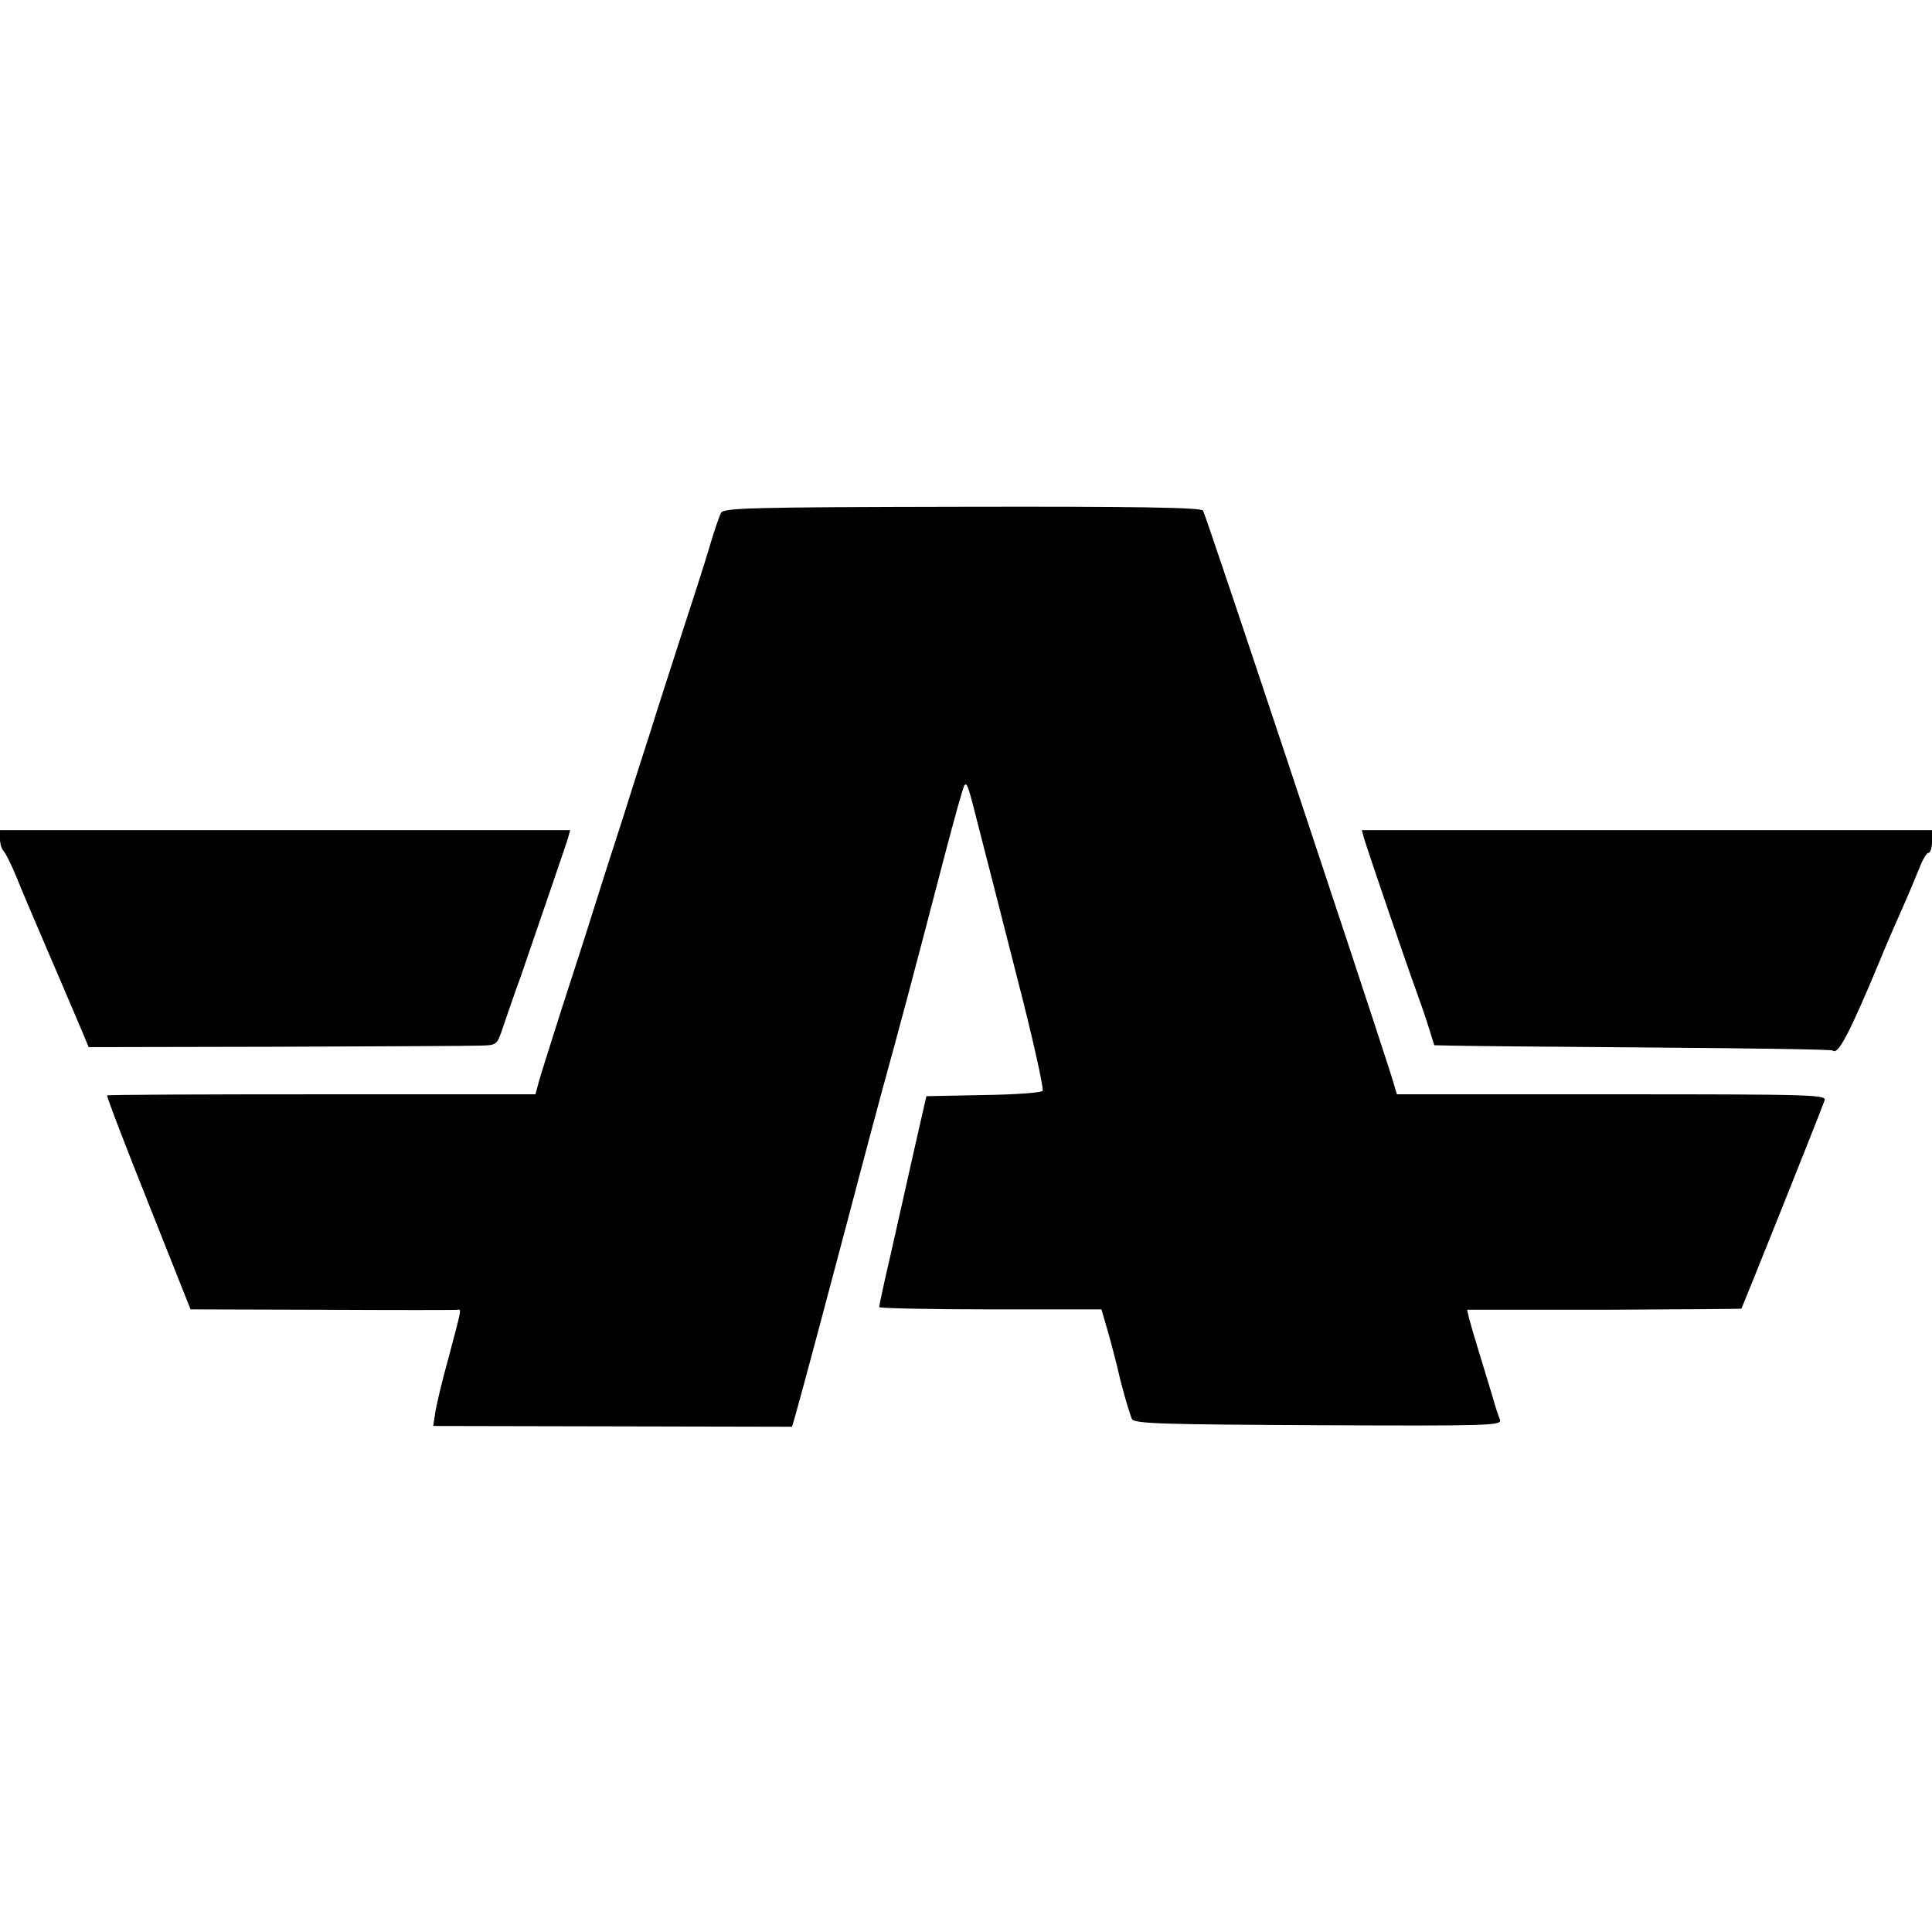 <?xml version="1.0" standalone="no"?>
<!DOCTYPE svg PUBLIC "-//W3C//DTD SVG 20010904//EN"
 "http://www.w3.org/TR/2001/REC-SVG-20010904/DTD/svg10.dtd">
<svg version="1.0" xmlns="http://www.w3.org/2000/svg"
 width="512pt" height="512pt" viewBox="0 0 512 512"
 preserveAspectRatio="xMidYMid meet">
<g transform="translate(0,512) scale(0.1,-0.1)"
fill="#000000" stroke="none">
<path d="M1911 3761 c-5 -9 -19 -50 -31 -91 -12 -41 -46 -147 -75 -235 -28
-88 -65 -200 -80 -250 -16 -49 -50 -155 -75 -235 -26 -80 -62 -192 -80 -250
-18 -58 -55 -172 -82 -255 -26 -82 -53 -167 -59 -188 l-10 -37 -566 0 c-311 0
-567 -1 -569 -3 -2 -2 47 -130 109 -285 l112 -282 350 -1 c193 -1 353 -1 358
0 10 1 11 6 -24 -126 -18 -65 -34 -132 -36 -150 l-5 -32 475 -1 476 -1 11 38
c14 49 91 337 140 523 21 80 59 224 85 320 50 181 89 328 169 635 26 99 49
182 52 184 7 8 10 -2 37 -109 15 -58 61 -237 102 -399 42 -162 72 -298 68
-302 -5 -5 -76 -10 -158 -11 l-150 -3 -33 -145 c-18 -80 -46 -204 -62 -276
-17 -72 -30 -134 -30 -138 0 -3 133 -6 295 -6 l294 0 15 -52 c9 -29 25 -92 36
-139 12 -47 26 -92 30 -100 8 -12 85 -14 496 -16 455 -2 485 -1 479 15 -4 9
-13 37 -20 62 -8 25 -23 77 -35 115 -12 39 -24 80 -27 92 l-5 22 362 0 c200 1
364 2 365 3 2 3 202 501 220 551 7 16 -24 17 -563 17 l-570 0 -16 53 c-79 246
-491 1485 -498 1494 -7 8 -171 11 -639 10 -560 -1 -631 -3 -638 -16z"/>
<path d="M0 2897 c0 -13 4 -27 10 -33 5 -5 21 -37 34 -69 13 -33 41 -98 61
-145 20 -47 47 -110 60 -140 13 -30 34 -80 47 -110 l23 -55 495 1 c272 1 516
2 541 3 46 1 46 1 62 49 9 26 30 88 48 137 51 148 116 338 124 363 l6 22 -755
0 -756 0 0 -23z"/>
<path d="M3615 2898 c11 -37 114 -338 136 -398 11 -30 27 -76 35 -102 l15 -48
47 -1 c26 -1 262 -3 526 -5 263 -2 481 -5 483 -8 14 -13 45 47 123 234 10 25
36 86 58 135 22 50 45 105 52 123 7 17 16 32 21 32 5 0 9 14 9 30 l0 30 -756
0 -755 0 6 -22z"/>
</g>
</svg>
